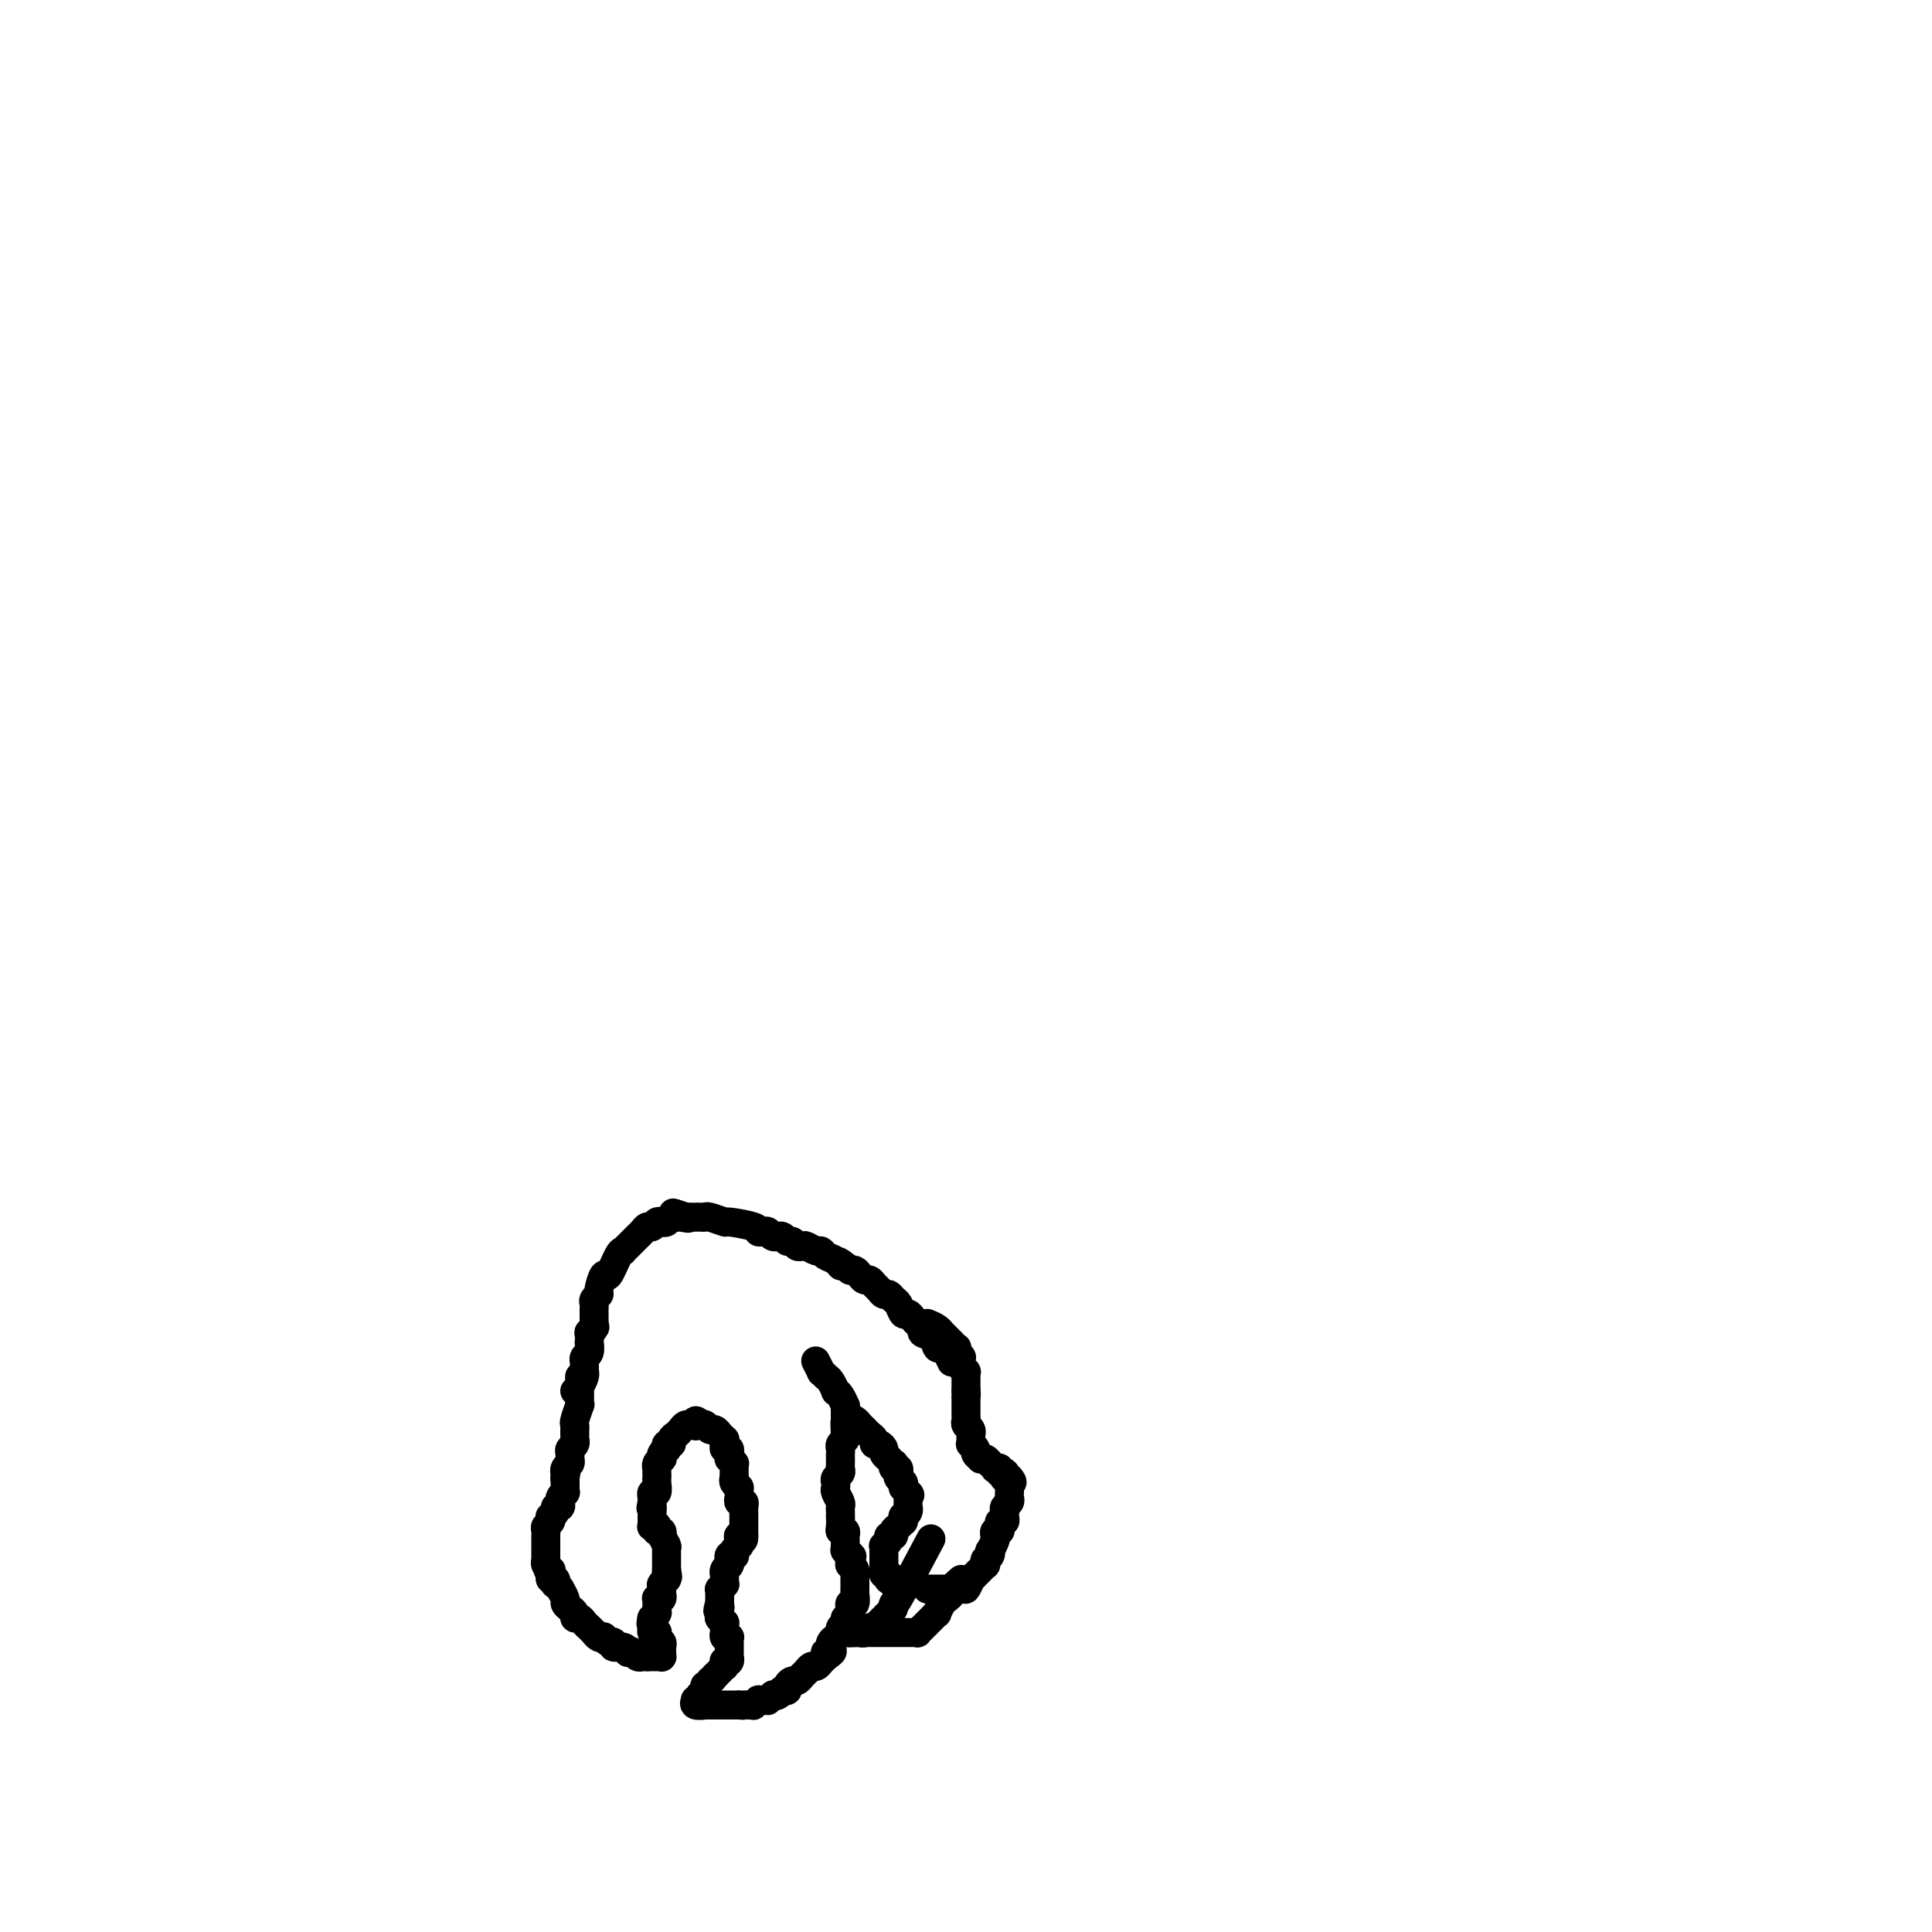 <svg viewBox='0 0 400 400' version='1.1' xmlns='http://www.w3.org/2000/svg' xmlns:xlink='http://www.w3.org/1999/xlink'><g fill='none' stroke='#000000' stroke-width='6' stroke-linecap='round' stroke-linejoin='round'><path d='M152,306c-0.002,-0.878 -0.004,-1.756 0,-2c0.004,-0.244 0.015,0.146 0,0c-0.015,-0.146 -0.057,-0.828 0,-1c0.057,-0.172 0.211,0.165 0,0c-0.211,-0.165 -0.788,-0.833 -1,-1c-0.212,-0.167 -0.061,0.166 0,0c0.061,-0.166 0.030,-0.832 0,-1c-0.030,-0.168 -0.061,0.161 0,0c0.061,-0.161 0.214,-0.813 0,-1c-0.214,-0.187 -0.793,0.089 -1,0c-0.207,-0.089 -0.041,-0.545 0,-1c0.041,-0.455 -0.045,-0.911 0,-1c0.045,-0.089 0.219,0.187 0,0c-0.219,-0.187 -0.832,-0.838 -1,-1c-0.168,-0.162 0.110,0.167 0,0c-0.110,-0.167 -0.607,-0.828 -1,-1c-0.393,-0.172 -0.683,0.146 -1,0c-0.317,-0.146 -0.662,-0.756 -1,-1c-0.338,-0.244 -0.669,-0.122 -1,0'/><path d='M145,295c-1.311,-1.702 -1.087,-0.456 -1,0c0.087,0.456 0.038,0.122 0,0c-0.038,-0.122 -0.066,-0.034 0,0c0.066,0.034 0.225,0.012 0,0c-0.225,-0.012 -0.833,-0.014 -1,0c-0.167,0.014 0.109,0.045 0,0c-0.109,-0.045 -0.603,-0.166 -1,0c-0.397,0.166 -0.699,0.618 -1,1c-0.301,0.382 -0.603,0.695 -1,1c-0.397,0.305 -0.890,0.603 -1,1c-0.110,0.397 0.163,0.894 0,1c-0.163,0.106 -0.762,-0.178 -1,0c-0.238,0.178 -0.115,0.817 0,1c0.115,0.183 0.223,-0.092 0,0c-0.223,0.092 -0.778,0.550 -1,1c-0.222,0.450 -0.112,0.890 0,1c0.112,0.110 0.226,-0.111 0,0c-0.226,0.111 -0.793,0.555 -1,1c-0.207,0.445 -0.056,0.891 0,1c0.056,0.109 0.016,-0.121 0,0c-0.016,0.121 -0.008,0.592 0,1c0.008,0.408 0.016,0.754 0,1c-0.016,0.246 -0.057,0.391 0,1c0.057,0.609 0.211,1.683 0,2c-0.211,0.317 -0.789,-0.121 -1,0c-0.211,0.121 -0.057,0.802 0,1c0.057,0.198 0.016,-0.086 0,0c-0.016,0.086 -0.008,0.543 0,1'/><path d='M135,311c-0.464,2.018 -0.124,1.063 0,1c0.124,-0.063 0.033,0.767 0,1c-0.033,0.233 -0.009,-0.130 0,0c0.009,0.130 0.002,0.752 0,1c-0.002,0.248 -0.000,0.123 0,0c0.000,-0.123 -0.001,-0.243 0,0c0.001,0.243 0.004,0.850 0,1c-0.004,0.150 -0.015,-0.157 0,0c0.015,0.157 0.057,0.778 0,1c-0.057,0.222 -0.211,0.045 0,0c0.211,-0.045 0.788,0.041 1,0c0.212,-0.041 0.061,-0.208 0,0c-0.061,0.208 -0.030,0.792 0,1c0.030,0.208 0.060,0.040 0,0c-0.060,-0.040 -0.208,0.049 0,0c0.208,-0.049 0.774,-0.237 1,0c0.226,0.237 0.113,0.900 0,1c-0.113,0.100 -0.226,-0.362 0,0c0.226,0.362 0.793,1.547 1,2c0.207,0.453 0.056,0.173 0,0c-0.056,-0.173 -0.015,-0.238 0,0c0.015,0.238 0.004,0.781 0,1c-0.004,0.219 -0.001,0.114 0,0c0.001,-0.114 0.000,-0.237 0,0c-0.000,0.237 -0.000,0.833 0,1c0.000,0.167 0.000,-0.095 0,0c-0.000,0.095 -0.000,0.548 0,1c0.000,0.452 0.000,0.905 0,1c-0.000,0.095 -0.000,-0.167 0,0c0.000,0.167 0.000,0.762 0,1c-0.000,0.238 -0.000,0.119 0,0'/><path d='M138,325c0.464,2.408 0.125,1.429 0,1c-0.125,-0.429 -0.037,-0.307 0,0c0.037,0.307 0.024,0.800 0,1c-0.024,0.200 -0.059,0.106 0,0c0.059,-0.106 0.212,-0.226 0,0c-0.212,0.226 -0.789,0.796 -1,1c-0.211,0.204 -0.057,0.041 0,0c0.057,-0.041 0.015,0.041 0,0c-0.015,-0.041 -0.004,-0.203 0,0c0.004,0.203 0.001,0.771 0,1c-0.001,0.229 0.001,0.118 0,0c-0.001,-0.118 -0.004,-0.241 0,0c0.004,0.241 0.015,0.848 0,1c-0.015,0.152 -0.057,-0.152 0,0c0.057,0.152 0.211,0.759 0,1c-0.211,0.241 -0.789,0.118 -1,0c-0.211,-0.118 -0.057,-0.229 0,0c0.057,0.229 0.015,0.797 0,1c-0.015,0.203 -0.004,0.039 0,0c0.004,-0.039 0.001,0.046 0,0c-0.001,-0.046 -0.001,-0.222 0,0c0.001,0.222 0.001,0.843 0,1c-0.001,0.157 -0.004,-0.150 0,0c0.004,0.150 0.015,0.758 0,1c-0.015,0.242 -0.057,0.117 0,0c0.057,-0.117 0.211,-0.228 0,0c-0.211,0.228 -0.789,0.793 -1,1c-0.211,0.207 -0.057,0.056 0,0c0.057,-0.056 0.016,-0.016 0,0c-0.016,0.016 -0.008,0.008 0,0'/><path d='M135,335c-0.464,1.775 -0.124,1.212 0,1c0.124,-0.212 0.034,-0.072 0,0c-0.034,0.072 -0.010,0.075 0,0c0.010,-0.075 0.006,-0.230 0,0c-0.006,0.230 -0.016,0.845 0,1c0.016,0.155 0.057,-0.151 0,0c-0.057,0.151 -0.211,0.759 0,1c0.211,0.241 0.789,0.116 1,0c0.211,-0.116 0.056,-0.223 0,0c-0.056,0.223 -0.011,0.777 0,1c0.011,0.223 -0.011,0.116 0,0c0.011,-0.116 0.056,-0.243 0,0c-0.056,0.243 -0.211,0.854 0,1c0.211,0.146 0.789,-0.172 1,0c0.211,0.172 0.057,0.834 0,1c-0.057,0.166 -0.015,-0.166 0,0c0.015,0.166 0.004,0.829 0,1c-0.004,0.171 -0.001,-0.150 0,0c0.001,0.150 0.000,0.772 0,1c-0.000,0.228 -0.000,0.061 0,0c0.000,-0.061 0.001,-0.016 0,0c-0.001,0.016 -0.003,0.004 0,0c0.003,-0.004 0.012,-0.001 0,0c-0.012,0.001 -0.045,0.000 0,0c0.045,-0.000 0.167,-0.000 0,0c-0.167,0.000 -0.622,0.000 -1,0c-0.378,-0.000 -0.679,-0.000 -1,0c-0.321,0.000 -0.660,0.000 -1,0'/><path d='M134,343c-0.642,-0.016 -0.746,-0.056 -1,0c-0.254,0.056 -0.658,0.207 -1,0c-0.342,-0.207 -0.621,-0.772 -1,-1c-0.379,-0.228 -0.857,-0.118 -1,0c-0.143,0.118 0.050,0.243 0,0c-0.050,-0.243 -0.343,-0.853 -1,-1c-0.657,-0.147 -1.678,0.171 -2,0c-0.322,-0.171 0.055,-0.829 0,-1c-0.055,-0.171 -0.541,0.146 -1,0c-0.459,-0.146 -0.893,-0.756 -1,-1c-0.107,-0.244 0.111,-0.122 0,0c-0.111,0.122 -0.551,0.244 -1,0c-0.449,-0.244 -0.908,-0.853 -1,-1c-0.092,-0.147 0.183,0.167 0,0c-0.183,-0.167 -0.823,-0.814 -1,-1c-0.177,-0.186 0.111,0.091 0,0c-0.111,-0.091 -0.621,-0.549 -1,-1c-0.379,-0.451 -0.627,-0.895 -1,-1c-0.373,-0.105 -0.869,0.128 -1,0c-0.131,-0.128 0.105,-0.616 0,-1c-0.105,-0.384 -0.549,-0.662 -1,-1c-0.451,-0.338 -0.909,-0.736 -1,-1c-0.091,-0.264 0.186,-0.395 0,-1c-0.186,-0.605 -0.833,-1.683 -1,-2c-0.167,-0.317 0.148,0.126 0,0c-0.148,-0.126 -0.758,-0.821 -1,-1c-0.242,-0.179 -0.116,0.158 0,0c0.116,-0.158 0.224,-0.812 0,-1c-0.224,-0.188 -0.778,0.089 -1,0c-0.222,-0.089 -0.111,-0.545 0,-1'/><path d='M114,326c-1.233,-1.925 -0.316,-1.238 0,-1c0.316,0.238 0.032,0.026 0,0c-0.032,-0.026 0.188,0.134 0,0c-0.188,-0.134 -0.782,-0.561 -1,-1c-0.218,-0.439 -0.058,-0.891 0,-1c0.058,-0.109 0.016,0.126 0,0c-0.016,-0.126 -0.004,-0.612 0,-1c0.004,-0.388 0.001,-0.678 0,-1c-0.001,-0.322 -0.000,-0.678 0,-1c0.000,-0.322 -0.001,-0.611 0,-1c0.001,-0.389 0.004,-0.877 0,-1c-0.004,-0.123 -0.015,0.121 0,0c0.015,-0.121 0.055,-0.606 0,-1c-0.055,-0.394 -0.207,-0.697 0,-1c0.207,-0.303 0.772,-0.607 1,-1c0.228,-0.393 0.117,-0.875 0,-1c-0.117,-0.125 -0.242,0.106 0,0c0.242,-0.106 0.850,-0.550 1,-1c0.150,-0.450 -0.157,-0.908 0,-1c0.157,-0.092 0.778,0.182 1,0c0.222,-0.182 0.045,-0.818 0,-1c-0.045,-0.182 0.040,0.092 0,0c-0.040,-0.092 -0.207,-0.550 0,-1c0.207,-0.450 0.788,-0.891 1,-1c0.212,-0.109 0.057,0.115 0,0c-0.057,-0.115 -0.015,-0.570 0,-1c0.015,-0.430 0.004,-0.837 0,-1c-0.004,-0.163 -0.001,-0.082 0,0c0.001,0.082 0.000,0.166 0,0c-0.000,-0.166 -0.000,-0.583 0,-1'/><path d='M117,306c0.465,-3.030 0.128,-0.605 0,0c-0.128,0.605 -0.049,-0.612 0,-1c0.049,-0.388 0.066,0.051 0,0c-0.066,-0.051 -0.215,-0.591 0,-1c0.215,-0.409 0.793,-0.687 1,-1c0.207,-0.313 0.041,-0.662 0,-1c-0.041,-0.338 0.041,-0.664 0,-1c-0.041,-0.336 -0.207,-0.681 0,-1c0.207,-0.319 0.788,-0.611 1,-1c0.212,-0.389 0.057,-0.875 0,-1c-0.057,-0.125 -0.015,0.111 0,0c0.015,-0.111 0.004,-0.569 0,-1c-0.004,-0.431 -0.002,-0.834 0,-1c0.002,-0.166 0.004,-0.094 0,0c-0.004,0.094 -0.015,0.212 0,0c0.015,-0.212 0.057,-0.753 0,-1c-0.057,-0.247 -0.211,-0.200 0,-1c0.211,-0.800 0.789,-2.448 1,-3c0.211,-0.552 0.057,-0.007 0,0c-0.057,0.007 -0.015,-0.524 0,-1c0.015,-0.476 0.004,-0.897 0,-1c-0.004,-0.103 -0.001,0.113 0,0c0.001,-0.113 0.000,-0.556 0,-1c-0.000,-0.444 -0.000,-0.890 0,-1c0.000,-0.110 0.000,0.114 0,0c-0.000,-0.114 -0.000,-0.567 0,-1c0.000,-0.433 0.000,-0.847 0,-1c-0.000,-0.153 -0.000,-0.044 0,0c0.000,0.044 0.000,0.022 0,0'/><path d='M152,306c-0.113,0.303 -0.226,0.606 0,1c0.226,0.394 0.792,0.880 1,1c0.208,0.120 0.060,-0.126 0,0c-0.060,0.126 -0.030,0.625 0,1c0.030,0.375 0.061,0.626 0,1c-0.061,0.374 -0.212,0.871 0,1c0.212,0.129 0.789,-0.110 1,0c0.211,0.110 0.057,0.569 0,1c-0.057,0.431 -0.015,0.834 0,1c0.015,0.166 0.004,0.096 0,0c-0.004,-0.096 -0.001,-0.218 0,0c0.001,0.218 0.000,0.777 0,1c-0.000,0.223 -0.000,0.112 0,0c0.000,-0.112 0.000,-0.223 0,0c-0.000,0.223 -0.000,0.781 0,1c0.000,0.219 0.000,0.100 0,0c-0.000,-0.100 -0.000,-0.181 0,0c0.000,0.181 0.000,0.626 0,1c-0.000,0.374 -0.000,0.678 0,1c0.000,0.322 0.000,0.661 0,1'/><path d='M154,318c0.083,1.797 -0.710,0.289 -1,0c-0.290,-0.289 -0.077,0.639 0,1c0.077,0.361 0.017,0.153 0,0c-0.017,-0.153 0.010,-0.251 0,0c-0.010,0.251 -0.055,0.851 0,1c0.055,0.149 0.211,-0.152 0,0c-0.211,0.152 -0.787,0.759 -1,1c-0.213,0.241 -0.061,0.116 0,0c0.061,-0.116 0.030,-0.223 0,0c-0.030,0.223 -0.061,0.777 0,1c0.061,0.223 0.212,0.116 0,0c-0.212,-0.116 -0.789,-0.241 -1,0c-0.211,0.241 -0.055,0.849 0,1c0.055,0.151 0.011,-0.153 0,0c-0.011,0.153 0.011,0.763 0,1c-0.011,0.237 -0.056,0.101 0,0c0.056,-0.101 0.211,-0.167 0,0c-0.211,0.167 -0.789,0.565 -1,1c-0.211,0.435 -0.057,0.905 0,1c0.057,0.095 0.016,-0.186 0,0c-0.016,0.186 -0.008,0.838 0,1c0.008,0.162 0.016,-0.168 0,0c-0.016,0.168 -0.057,0.833 0,1c0.057,0.167 0.211,-0.163 0,0c-0.211,0.163 -0.789,0.818 -1,1c-0.211,0.182 -0.057,-0.109 0,0c0.057,0.109 0.015,0.617 0,1c-0.015,0.383 -0.004,0.642 0,1c0.004,0.358 0.001,0.817 0,1c-0.001,0.183 -0.001,0.092 0,0'/><path d='M149,332c-0.773,2.410 -0.207,1.434 0,1c0.207,-0.434 0.054,-0.328 0,0c-0.054,0.328 -0.011,0.876 0,1c0.011,0.124 -0.011,-0.178 0,0c0.011,0.178 0.056,0.836 0,1c-0.056,0.164 -0.211,-0.167 0,0c0.211,0.167 0.789,0.834 1,1c0.211,0.166 0.057,-0.167 0,0c-0.057,0.167 -0.016,0.833 0,1c0.016,0.167 0.008,-0.166 0,0c-0.008,0.166 -0.016,0.829 0,1c0.016,0.171 0.057,-0.151 0,0c-0.057,0.151 -0.211,0.774 0,1c0.211,0.226 0.789,0.054 1,0c0.211,-0.054 0.057,0.009 0,0c-0.057,-0.009 -0.015,-0.089 0,0c0.015,0.089 0.004,0.349 0,1c-0.004,0.651 0.000,1.695 0,2c-0.000,0.305 -0.004,-0.128 0,0c0.004,0.128 0.015,0.818 0,1c-0.015,0.182 -0.057,-0.143 0,0c0.057,0.143 0.212,0.756 0,1c-0.212,0.244 -0.792,0.121 -1,0c-0.208,-0.121 -0.045,-0.239 0,0c0.045,0.239 -0.026,0.835 0,1c0.026,0.165 0.151,-0.100 0,0c-0.151,0.100 -0.579,0.565 -1,1c-0.421,0.435 -0.835,0.838 -1,1c-0.165,0.162 -0.083,0.081 0,0'/><path d='M148,347c-0.707,1.018 -0.974,1.061 -1,1c-0.026,-0.061 0.189,-0.228 0,0c-0.189,0.228 -0.782,0.849 -1,1c-0.218,0.151 -0.062,-0.170 0,0c0.062,0.170 0.031,0.829 0,1c-0.031,0.171 -0.061,-0.147 0,0c0.061,0.147 0.212,0.757 0,1c-0.212,0.243 -0.788,0.118 -1,0c-0.212,-0.118 -0.061,-0.227 0,0c0.061,0.227 0.031,0.792 0,1c-0.031,0.208 -0.063,0.060 0,0c0.063,-0.060 0.221,-0.030 0,0c-0.221,0.030 -0.822,0.061 -1,0c-0.178,-0.061 0.068,-0.212 0,0c-0.068,0.212 -0.450,0.789 0,1c0.450,0.211 1.732,0.057 2,0c0.268,-0.057 -0.479,-0.015 0,0c0.479,0.015 2.184,0.004 3,0c0.816,-0.004 0.744,-0.001 1,0c0.256,0.001 0.839,0.000 1,0c0.161,-0.000 -0.101,-0.000 0,0c0.101,0.000 0.566,0.000 1,0c0.434,-0.000 0.838,-0.000 1,0c0.162,0.000 0.081,0.000 0,0'/><path d='M153,353c1.399,0.155 0.896,0.043 1,0c0.104,-0.043 0.817,-0.015 1,0c0.183,0.015 -0.162,0.018 0,0c0.162,-0.018 0.831,-0.057 1,0c0.169,0.057 -0.161,0.211 0,0c0.161,-0.211 0.813,-0.788 1,-1c0.187,-0.212 -0.089,-0.061 0,0c0.089,0.061 0.545,0.030 1,0c0.455,-0.030 0.909,-0.060 1,0c0.091,0.060 -0.182,0.208 0,0c0.182,-0.208 0.818,-0.774 1,-1c0.182,-0.226 -0.091,-0.112 0,0c0.091,0.112 0.545,0.224 1,0c0.455,-0.224 0.909,-0.782 1,-1c0.091,-0.218 -0.183,-0.096 0,0c0.183,0.096 0.824,0.165 1,0c0.176,-0.165 -0.112,-0.565 0,-1c0.112,-0.435 0.622,-0.905 1,-1c0.378,-0.095 0.622,0.186 1,0c0.378,-0.186 0.889,-0.838 1,-1c0.111,-0.162 -0.178,0.168 0,0c0.178,-0.168 0.822,-0.833 1,-1c0.178,-0.167 -0.110,0.165 0,0c0.110,-0.165 0.617,-0.828 1,-1c0.383,-0.172 0.642,0.146 1,0c0.358,-0.146 0.814,-0.757 1,-1c0.186,-0.243 0.101,-0.117 0,0c-0.101,0.117 -0.220,0.224 0,0c0.220,-0.224 0.777,-0.778 1,-1c0.223,-0.222 0.111,-0.111 0,0'/><path d='M171,343c2.725,-1.786 0.537,-1.252 0,-1c-0.537,0.252 0.578,0.222 1,0c0.422,-0.222 0.150,-0.637 0,-1c-0.150,-0.363 -0.180,-0.674 0,-1c0.180,-0.326 0.569,-0.666 1,-1c0.431,-0.334 0.904,-0.663 1,-1c0.096,-0.337 -0.185,-0.682 0,-1c0.185,-0.318 0.834,-0.610 1,-1c0.166,-0.390 -0.153,-0.879 0,-1c0.153,-0.121 0.777,0.127 1,0c0.223,-0.127 0.046,-0.630 0,-1c-0.046,-0.370 0.040,-0.608 0,-1c-0.040,-0.392 -0.207,-0.939 0,-1c0.207,-0.061 0.788,0.366 1,0c0.212,-0.366 0.057,-1.523 0,-2c-0.057,-0.477 -0.014,-0.274 0,-1c0.014,-0.726 0.000,-2.380 0,-3c-0.000,-0.620 0.014,-0.205 0,0c-0.014,0.205 -0.056,0.198 0,0c0.056,-0.198 0.211,-0.589 0,-1c-0.211,-0.411 -0.788,-0.841 -1,-1c-0.212,-0.159 -0.061,-0.045 0,0c0.061,0.045 0.030,0.023 0,0'/><path d='M176,324c0.778,-3.100 0.223,-1.352 0,-1c-0.223,0.352 -0.112,-0.694 0,-1c0.112,-0.306 0.226,0.129 0,0c-0.226,-0.129 -0.793,-0.822 -1,-1c-0.207,-0.178 -0.056,0.160 0,0c0.056,-0.160 0.016,-0.817 0,-1c-0.016,-0.183 -0.008,0.109 0,0c0.008,-0.109 0.016,-0.619 0,-1c-0.016,-0.381 -0.057,-0.632 0,-1c0.057,-0.368 0.211,-0.854 0,-1c-0.211,-0.146 -0.789,0.049 -1,0c-0.211,-0.049 -0.057,-0.342 0,-1c0.057,-0.658 0.016,-1.681 0,-2c-0.016,-0.319 -0.008,0.065 0,0c0.008,-0.065 0.016,-0.581 0,-1c-0.016,-0.419 -0.057,-0.742 0,-1c0.057,-0.258 0.210,-0.450 0,-1c-0.210,-0.550 -0.785,-1.457 -1,-2c-0.215,-0.543 -0.072,-0.723 0,-1c0.072,-0.277 0.072,-0.652 0,-1c-0.072,-0.348 -0.215,-0.671 0,-1c0.215,-0.329 0.790,-0.666 1,-1c0.210,-0.334 0.057,-0.667 0,-1c-0.057,-0.333 -0.016,-0.667 0,-1c0.016,-0.333 0.008,-0.667 0,-1c-0.008,-0.333 -0.016,-0.667 0,-1c0.016,-0.333 0.056,-0.667 0,-1c-0.056,-0.333 -0.207,-0.667 0,-1c0.207,-0.333 0.774,-0.667 1,-1c0.226,-0.333 0.113,-0.667 0,-1'/><path d='M175,297c-0.155,-4.360 -0.041,-1.760 0,-1c0.041,0.760 0.011,-0.321 0,-1c-0.011,-0.679 -0.003,-0.957 0,-1c0.003,-0.043 0.002,0.148 0,0c-0.002,-0.148 -0.003,-0.634 0,-1c0.003,-0.366 0.011,-0.610 0,-1c-0.011,-0.390 -0.041,-0.926 0,-1c0.041,-0.074 0.151,0.313 0,0c-0.151,-0.313 -0.565,-1.326 -1,-2c-0.435,-0.674 -0.891,-1.008 -1,-1c-0.109,0.008 0.130,0.358 0,0c-0.130,-0.358 -0.627,-1.424 -1,-2c-0.373,-0.576 -0.622,-0.662 -1,-1c-0.378,-0.338 -0.886,-0.928 -1,-1c-0.114,-0.072 0.165,0.372 0,0c-0.165,-0.372 -0.775,-1.562 -1,-2c-0.225,-0.438 -0.064,-0.125 0,0c0.064,0.125 0.032,0.063 0,0'/><path d='M197,282c-0.336,-0.718 -0.672,-1.435 -1,-2c-0.328,-0.565 -0.647,-0.977 -1,-1c-0.353,-0.023 -0.738,0.345 -1,0c-0.262,-0.345 -0.399,-1.401 -1,-2c-0.601,-0.599 -1.667,-0.739 -2,-1c-0.333,-0.261 0.065,-0.642 0,-1c-0.065,-0.358 -0.595,-0.691 -1,-1c-0.405,-0.309 -0.686,-0.593 -1,-1c-0.314,-0.407 -0.662,-0.936 -1,-1c-0.338,-0.064 -0.668,0.338 -1,0c-0.332,-0.338 -0.666,-1.414 -1,-2c-0.334,-0.586 -0.667,-0.682 -1,-1c-0.333,-0.318 -0.667,-0.860 -1,-1c-0.333,-0.140 -0.667,0.121 -1,0c-0.333,-0.121 -0.667,-0.624 -1,-1c-0.333,-0.376 -0.667,-0.626 -1,-1c-0.333,-0.374 -0.667,-0.871 -1,-1c-0.333,-0.129 -0.667,0.110 -1,0c-0.333,-0.110 -0.667,-0.568 -1,-1c-0.333,-0.432 -0.667,-0.838 -1,-1c-0.333,-0.162 -0.667,-0.081 -1,0'/><path d='M176,263c-3.670,-3.117 -2.344,-1.409 -2,-1c0.344,0.409 -0.293,-0.483 -1,-1c-0.707,-0.517 -1.485,-0.661 -2,-1c-0.515,-0.339 -0.768,-0.874 -1,-1c-0.232,-0.126 -0.443,0.158 -1,0c-0.557,-0.158 -1.459,-0.759 -2,-1c-0.541,-0.241 -0.722,-0.121 -1,0c-0.278,0.121 -0.653,0.243 -1,0c-0.347,-0.243 -0.667,-0.850 -1,-1c-0.333,-0.150 -0.681,0.157 -1,0c-0.319,-0.157 -0.610,-0.778 -1,-1c-0.390,-0.222 -0.878,-0.046 -1,0c-0.122,0.046 0.121,-0.040 0,0c-0.121,0.040 -0.606,0.204 -1,0c-0.394,-0.204 -0.699,-0.777 -1,-1c-0.301,-0.223 -0.600,-0.097 -1,0c-0.400,0.097 -0.902,0.166 -1,0c-0.098,-0.166 0.209,-0.566 -1,-1c-1.209,-0.434 -3.935,-0.901 -5,-1c-1.065,-0.099 -0.470,0.170 -1,0c-0.530,-0.170 -2.184,-0.777 -3,-1c-0.816,-0.223 -0.792,-0.060 -1,0c-0.208,0.060 -0.647,0.016 -1,0c-0.353,-0.016 -0.620,-0.004 -1,0c-0.380,0.004 -0.871,0.001 -1,0c-0.129,-0.001 0.106,-0.000 0,0c-0.106,0.000 -0.553,0.000 -1,0'/><path d='M142,252c-5.216,-1.702 -1.257,-0.457 0,0c1.257,0.457 -0.188,0.126 -1,0c-0.812,-0.126 -0.991,-0.048 -1,0c-0.009,0.048 0.152,0.064 0,0c-0.152,-0.064 -0.618,-0.209 -1,0c-0.382,0.209 -0.680,0.773 -1,1c-0.320,0.227 -0.663,0.116 -1,0c-0.337,-0.116 -0.669,-0.237 -1,0c-0.331,0.237 -0.662,0.833 -1,1c-0.338,0.167 -0.682,-0.096 -1,0c-0.318,0.096 -0.610,0.550 -1,1c-0.390,0.450 -0.879,0.895 -1,1c-0.121,0.105 0.126,-0.129 0,0c-0.126,0.129 -0.624,0.623 -1,1c-0.376,0.377 -0.629,0.639 -1,1c-0.371,0.361 -0.858,0.822 -1,1c-0.142,0.178 0.063,0.072 0,0c-0.063,-0.072 -0.394,-0.111 -1,1c-0.606,1.111 -1.487,3.373 -2,4c-0.513,0.627 -0.659,-0.379 -1,0c-0.341,0.379 -0.876,2.143 -1,3c-0.124,0.857 0.163,0.807 0,1c-0.163,0.193 -0.776,0.629 -1,1c-0.224,0.371 -0.060,0.677 0,1c0.060,0.323 0.016,0.664 0,1c-0.016,0.336 -0.004,0.667 0,1c0.004,0.333 0.001,0.666 0,1c-0.001,0.334 -0.001,0.667 0,1'/><path d='M123,274c-0.944,2.566 -0.306,1.480 0,1c0.306,-0.480 0.278,-0.355 0,0c-0.278,0.355 -0.805,0.939 -1,1c-0.195,0.061 -0.056,-0.401 0,0c0.056,0.401 0.029,1.667 0,2c-0.029,0.333 -0.060,-0.265 0,0c0.060,0.265 0.212,1.394 0,2c-0.212,0.606 -0.789,0.688 -1,1c-0.211,0.312 -0.057,0.854 0,1c0.057,0.146 0.016,-0.102 0,0c-0.016,0.102 -0.007,0.556 0,1c0.007,0.444 0.012,0.879 0,1c-0.012,0.121 -0.042,-0.073 0,0c0.042,0.073 0.156,0.411 0,1c-0.156,0.589 -0.580,1.428 -1,2c-0.420,0.572 -0.834,0.878 -1,1c-0.166,0.122 -0.083,0.061 0,0'/><path d='M192,274c0.726,0.303 1.452,0.607 2,1c0.548,0.393 0.918,0.876 1,1c0.082,0.124 -0.123,-0.111 0,0c0.123,0.111 0.572,0.570 1,1c0.428,0.430 0.833,0.833 1,1c0.167,0.167 0.096,0.100 0,0c-0.096,-0.100 -0.218,-0.233 0,0c0.218,0.233 0.776,0.832 1,1c0.224,0.168 0.113,-0.096 0,0c-0.113,0.096 -0.227,0.550 0,1c0.227,0.450 0.797,0.895 1,1c0.203,0.105 0.040,-0.130 0,0c-0.040,0.130 0.042,0.626 0,1c-0.042,0.374 -0.207,0.625 0,1c0.207,0.375 0.788,0.874 1,1c0.212,0.126 0.057,-0.121 0,0c-0.057,0.121 -0.015,0.610 0,1c0.015,0.390 0.004,0.682 0,1c-0.004,0.318 -0.001,0.662 0,1c0.001,0.338 0.001,0.669 0,1'/><path d='M200,288c0.155,1.262 0.041,0.915 0,1c-0.041,0.085 -0.011,0.600 0,1c0.011,0.400 0.002,0.685 0,1c-0.002,0.315 0.003,0.662 0,1c-0.003,0.338 -0.015,0.669 0,1c0.015,0.331 0.057,0.662 0,1c-0.057,0.338 -0.211,0.682 0,1c0.211,0.318 0.789,0.611 1,1c0.211,0.389 0.055,0.874 0,1c-0.055,0.126 -0.011,-0.107 0,0c0.011,0.107 -0.012,0.553 0,1c0.012,0.447 0.060,0.894 0,1c-0.060,0.106 -0.227,-0.129 0,0c0.227,0.129 0.848,0.622 1,1c0.152,0.378 -0.165,0.641 0,1c0.165,0.359 0.814,0.813 1,1c0.186,0.187 -0.090,0.106 0,0c0.090,-0.106 0.545,-0.238 1,0c0.455,0.238 0.911,0.848 1,1c0.089,0.152 -0.187,-0.152 0,0c0.187,0.152 0.839,0.759 1,1c0.161,0.241 -0.167,0.116 0,0c0.167,-0.116 0.830,-0.224 1,0c0.170,0.224 -0.151,0.778 0,1c0.151,0.222 0.775,0.112 1,0c0.225,-0.112 0.050,-0.226 0,0c-0.050,0.226 0.025,0.792 0,1c-0.025,0.208 -0.150,0.060 0,0c0.150,-0.060 0.575,-0.030 1,0'/><path d='M209,306c1.083,1.151 0.290,1.029 0,1c-0.290,-0.029 -0.078,0.034 0,0c0.078,-0.034 0.022,-0.164 0,0c-0.022,0.164 -0.010,0.621 0,1c0.010,0.379 0.017,0.679 0,1c-0.017,0.321 -0.057,0.663 0,1c0.057,0.337 0.213,0.669 0,1c-0.213,0.331 -0.793,0.662 -1,1c-0.207,0.338 -0.042,0.682 0,1c0.042,0.318 -0.040,0.611 0,1c0.040,0.389 0.203,0.874 0,1c-0.203,0.126 -0.773,-0.106 -1,0c-0.227,0.106 -0.112,0.552 0,1c0.112,0.448 0.223,0.898 0,1c-0.223,0.102 -0.778,-0.145 -1,0c-0.222,0.145 -0.111,0.683 0,1c0.111,0.317 0.222,0.415 0,1c-0.222,0.585 -0.777,1.658 -1,2c-0.223,0.342 -0.112,-0.048 0,0c0.112,0.048 0.227,0.534 0,1c-0.227,0.466 -0.797,0.914 -1,1c-0.203,0.086 -0.039,-0.188 0,0c0.039,0.188 -0.046,0.839 0,1c0.046,0.161 0.223,-0.168 0,0c-0.223,0.168 -0.847,0.832 -1,1c-0.153,0.168 0.165,-0.161 0,0c-0.165,0.161 -0.814,0.813 -1,1c-0.186,0.187 0.090,-0.089 0,0c-0.090,0.089 -0.545,0.545 -1,1'/><path d='M201,327c-1.477,3.471 -1.170,1.648 -1,1c0.170,-0.648 0.204,-0.121 0,0c-0.204,0.121 -0.647,-0.164 -1,0c-0.353,0.164 -0.616,0.776 -1,1c-0.384,0.224 -0.890,0.060 -1,0c-0.110,-0.060 0.177,-0.016 0,0c-0.177,0.016 -0.818,0.004 -1,0c-0.182,-0.004 0.096,-0.001 0,0c-0.096,0.001 -0.565,0.000 -1,0c-0.435,-0.000 -0.835,-0.000 -1,0c-0.165,0.000 -0.096,0.000 0,0c0.096,-0.000 0.218,-0.000 0,0c-0.218,0.000 -0.777,0.000 -1,0c-0.223,-0.000 -0.111,-0.000 0,0c0.111,0.000 0.222,0.000 0,0c-0.222,-0.000 -0.778,-0.000 -1,0c-0.222,0.000 -0.111,0.000 0,0'/><path d='M175,293c0.764,0.342 1.528,0.683 2,1c0.472,0.317 0.652,0.609 1,1c0.348,0.391 0.863,0.879 1,1c0.137,0.121 -0.104,-0.126 0,0c0.104,0.126 0.554,0.625 1,1c0.446,0.375 0.889,0.625 1,1c0.111,0.375 -0.110,0.875 0,1c0.110,0.125 0.550,-0.125 1,0c0.450,0.125 0.909,0.626 1,1c0.091,0.374 -0.186,0.621 0,1c0.186,0.379 0.833,0.890 1,1c0.167,0.110 -0.148,-0.182 0,0c0.148,0.182 0.758,0.836 1,1c0.242,0.164 0.116,-0.164 0,0c-0.116,0.164 -0.224,0.818 0,1c0.224,0.182 0.778,-0.110 1,0c0.222,0.110 0.112,0.621 0,1c-0.112,0.379 -0.226,0.627 0,1c0.226,0.373 0.792,0.870 1,1c0.208,0.130 0.060,-0.106 0,0c-0.060,0.106 -0.030,0.553 0,1'/><path d='M187,308c2.083,2.498 1.290,1.243 1,1c-0.290,-0.243 -0.077,0.526 0,1c0.077,0.474 0.017,0.653 0,1c-0.017,0.347 0.010,0.862 0,1c-0.010,0.138 -0.055,-0.103 0,0c0.055,0.103 0.212,0.549 0,1c-0.212,0.451 -0.791,0.909 -1,1c-0.209,0.091 -0.046,-0.183 0,0c0.046,0.183 -0.025,0.824 0,1c0.025,0.176 0.146,-0.111 0,0c-0.146,0.111 -0.560,0.621 -1,1c-0.440,0.379 -0.906,0.627 -1,1c-0.094,0.373 0.185,0.870 0,1c-0.185,0.130 -0.834,-0.108 -1,0c-0.166,0.108 0.152,0.561 0,1c-0.152,0.439 -0.773,0.864 -1,1c-0.227,0.136 -0.061,-0.017 0,0c0.061,0.017 0.015,0.205 0,1c-0.015,0.795 -0.000,2.198 0,3c0.000,0.802 -0.014,1.004 0,1c0.014,-0.004 0.055,-0.212 0,0c-0.055,0.212 -0.207,0.845 0,1c0.207,0.155 0.774,-0.169 1,0c0.226,0.169 0.113,0.830 0,1c-0.113,0.170 -0.226,-0.150 0,0c0.226,0.150 0.792,0.771 1,1c0.208,0.229 0.060,0.065 0,0c-0.060,-0.065 -0.030,-0.033 0,0'/><path d='M199,327c-0.877,0.763 -1.754,1.527 -2,2c-0.246,0.473 0.140,0.656 0,1c-0.140,0.344 -0.807,0.848 -1,1c-0.193,0.152 0.089,-0.047 0,0c-0.089,0.047 -0.548,0.341 -1,1c-0.452,0.659 -0.896,1.683 -1,2c-0.104,0.317 0.131,-0.074 0,0c-0.131,0.074 -0.628,0.612 -1,1c-0.372,0.388 -0.621,0.626 -1,1c-0.379,0.374 -0.889,0.885 -1,1c-0.111,0.115 0.178,-0.165 0,0c-0.178,0.165 -0.824,0.776 -1,1c-0.176,0.224 0.118,0.060 0,0c-0.118,-0.060 -0.646,-0.016 -1,0c-0.354,0.016 -0.532,0.004 -1,0c-0.468,-0.004 -1.224,-0.001 -2,0c-0.776,0.001 -1.570,0.000 -2,0c-0.430,-0.000 -0.496,-0.000 -1,0c-0.504,0.000 -1.445,0.000 -2,0c-0.555,-0.000 -0.723,-0.000 -1,0c-0.277,0.000 -0.663,0.000 -1,0c-0.337,-0.000 -0.627,-0.000 -1,0c-0.373,0.000 -0.831,0.000 -1,0c-0.169,-0.000 -0.048,-0.000 0,0c0.048,0.000 0.024,0.000 0,0'/><path d='M177,338c-2.169,0.155 -0.592,0.043 0,0c0.592,-0.043 0.200,-0.015 0,0c-0.200,0.015 -0.208,0.019 0,0c0.208,-0.019 0.633,-0.061 1,0c0.367,0.061 0.676,0.224 1,0c0.324,-0.224 0.664,-0.834 1,-1c0.336,-0.166 0.668,0.111 1,0c0.332,-0.111 0.664,-0.610 1,-1c0.336,-0.390 0.676,-0.672 1,-1c0.324,-0.328 0.631,-0.703 1,-1c0.369,-0.297 0.801,-0.516 1,-1c0.199,-0.484 0.167,-1.233 0,-1c-0.167,0.233 -0.468,1.447 1,-1c1.468,-2.447 4.705,-8.556 6,-11c1.295,-2.444 0.647,-1.222 0,0'/></g>
</svg>